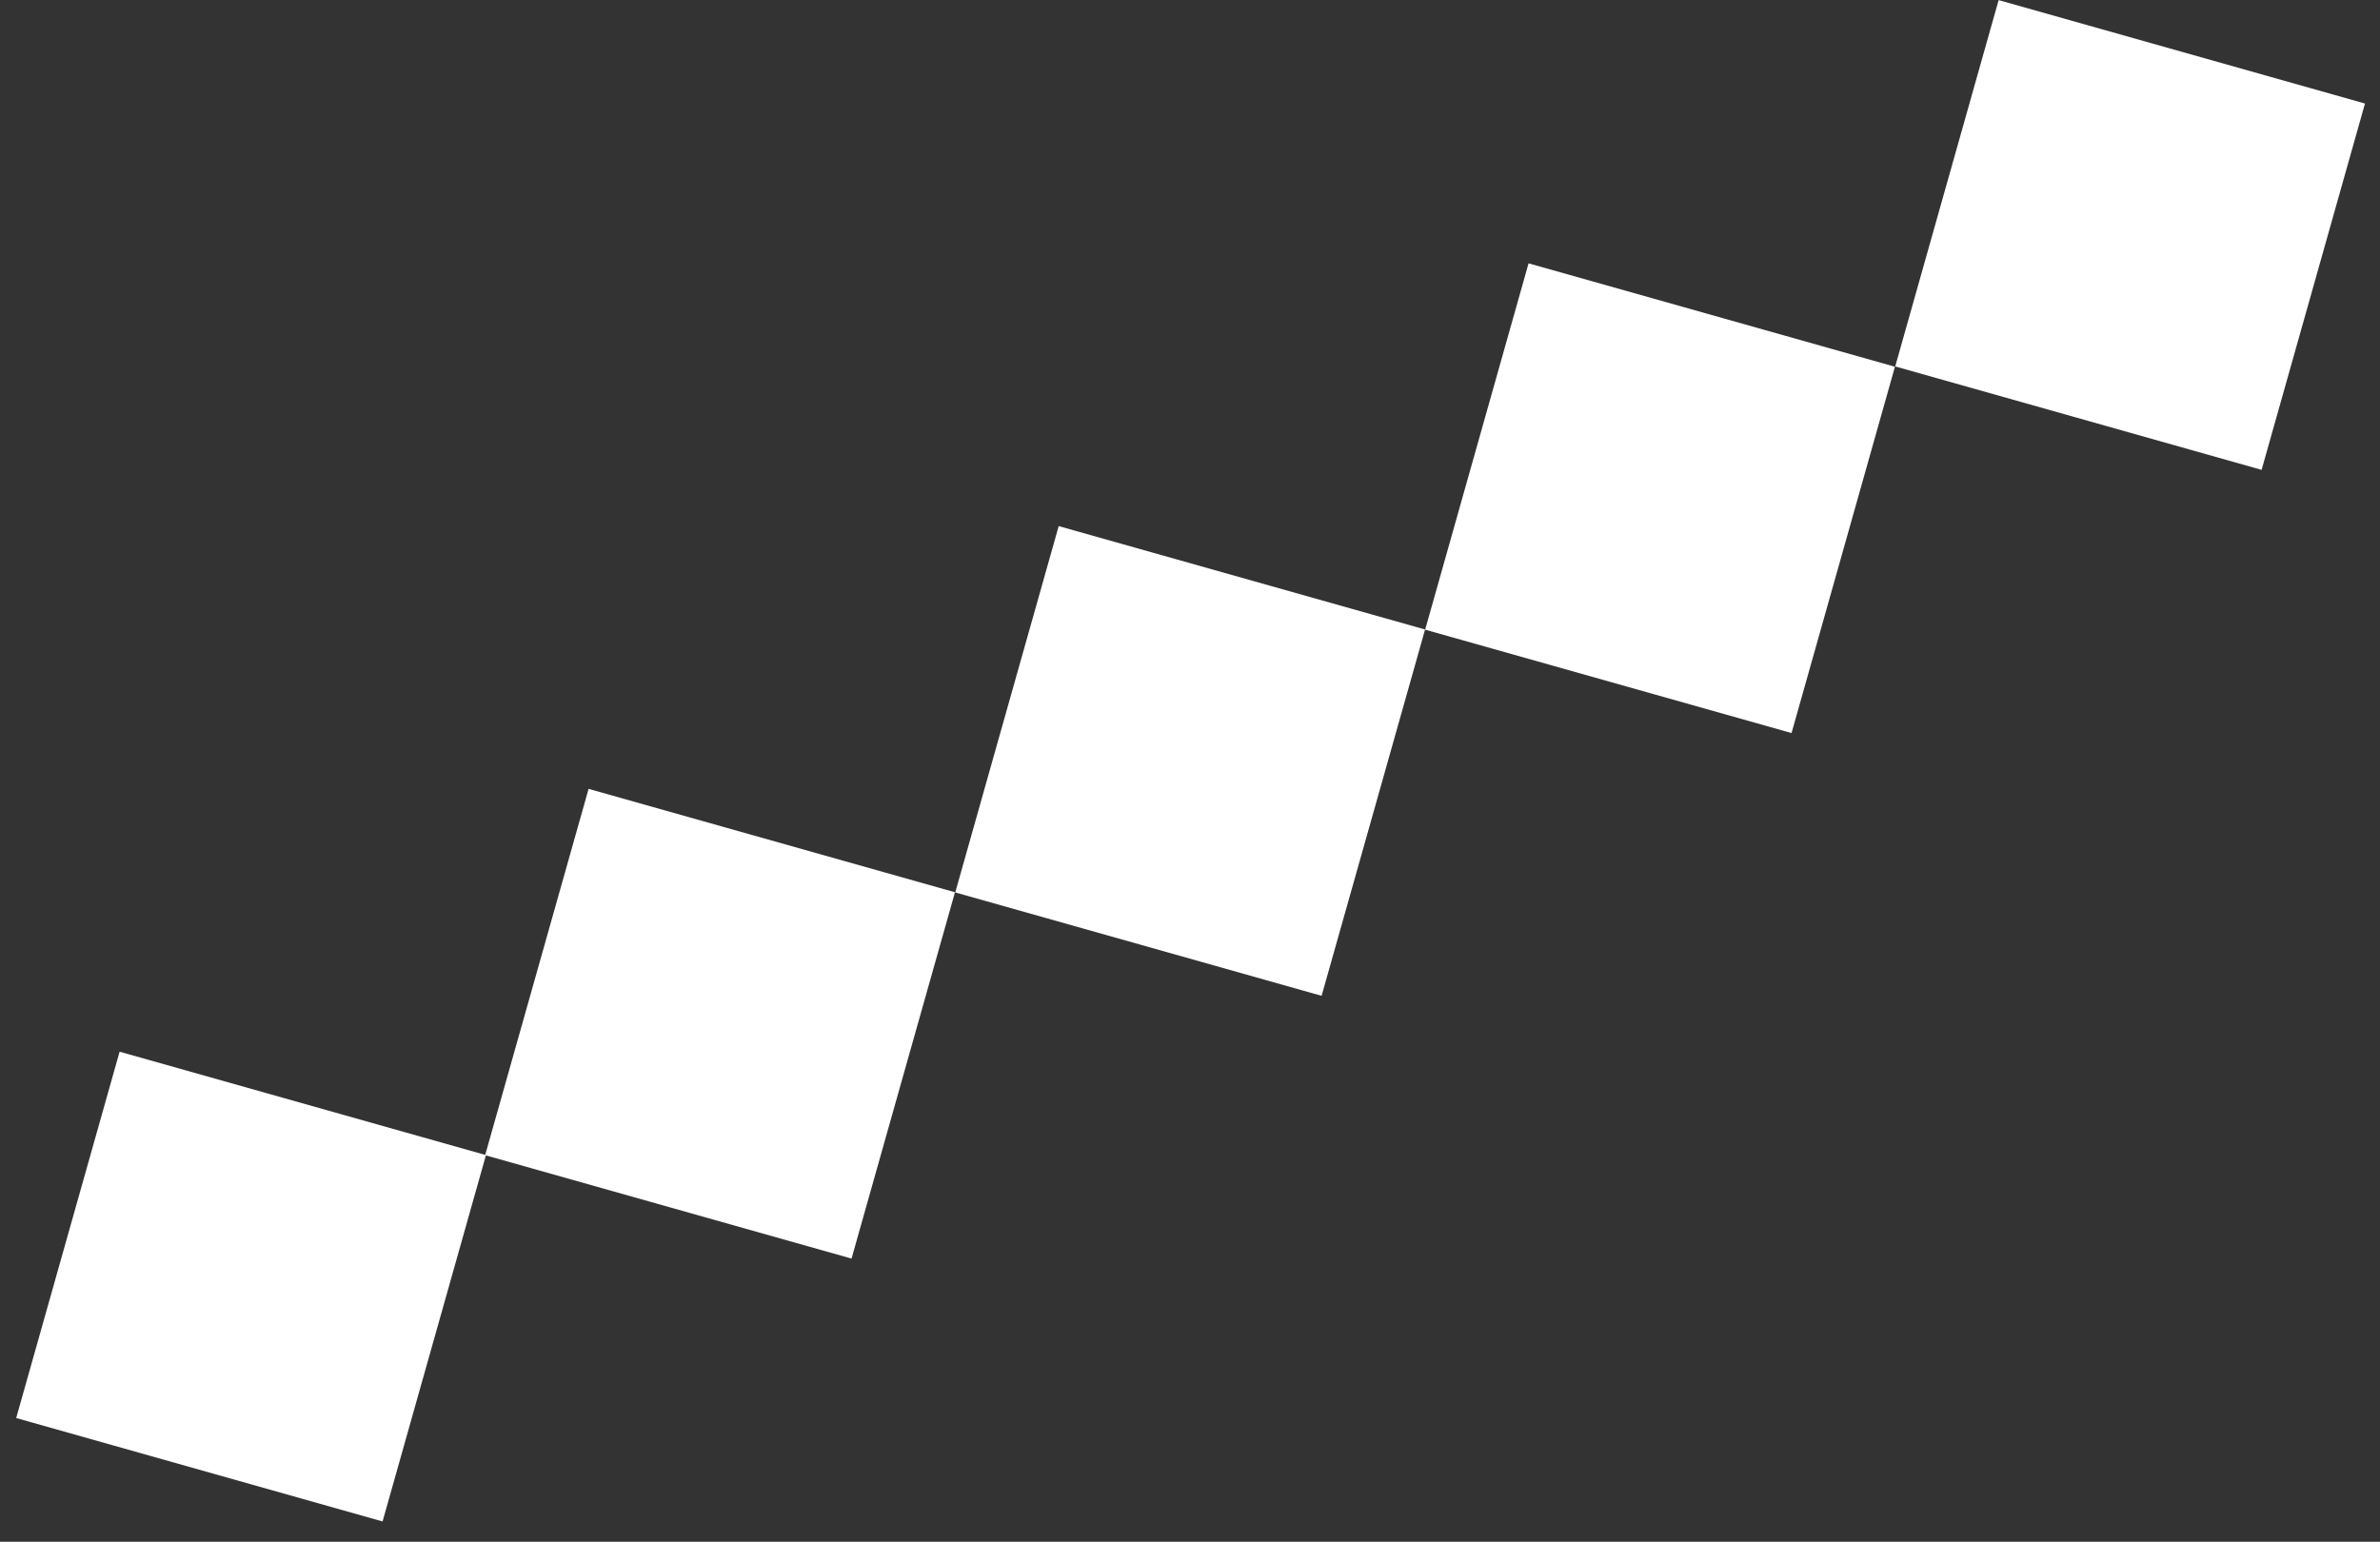 <svg width="71" height="46" viewBox="0 0 71 46" fill="none" xmlns="http://www.w3.org/2000/svg">
<rect x="0" y="0" width="71" height="46" fill="#333333" stroke="none"/>
<path d="M28.489 26.622L25.403 37.552L14.495 34.473L11.413 45.395L0.483 42.309L3.568 31.379L14.475 34.458L17.559 23.537L28.489 26.622ZM42.513 18.782L39.426 29.712L28.497 26.627L31.583 15.697L42.513 18.782ZM56.53 10.942L53.445 21.872L42.515 18.787L45.6 7.857L56.53 10.942ZM70.552 3.089L67.468 14.019L56.538 10.933L59.623 0.003L70.552 3.089Z" fill="white"/>
</svg>
